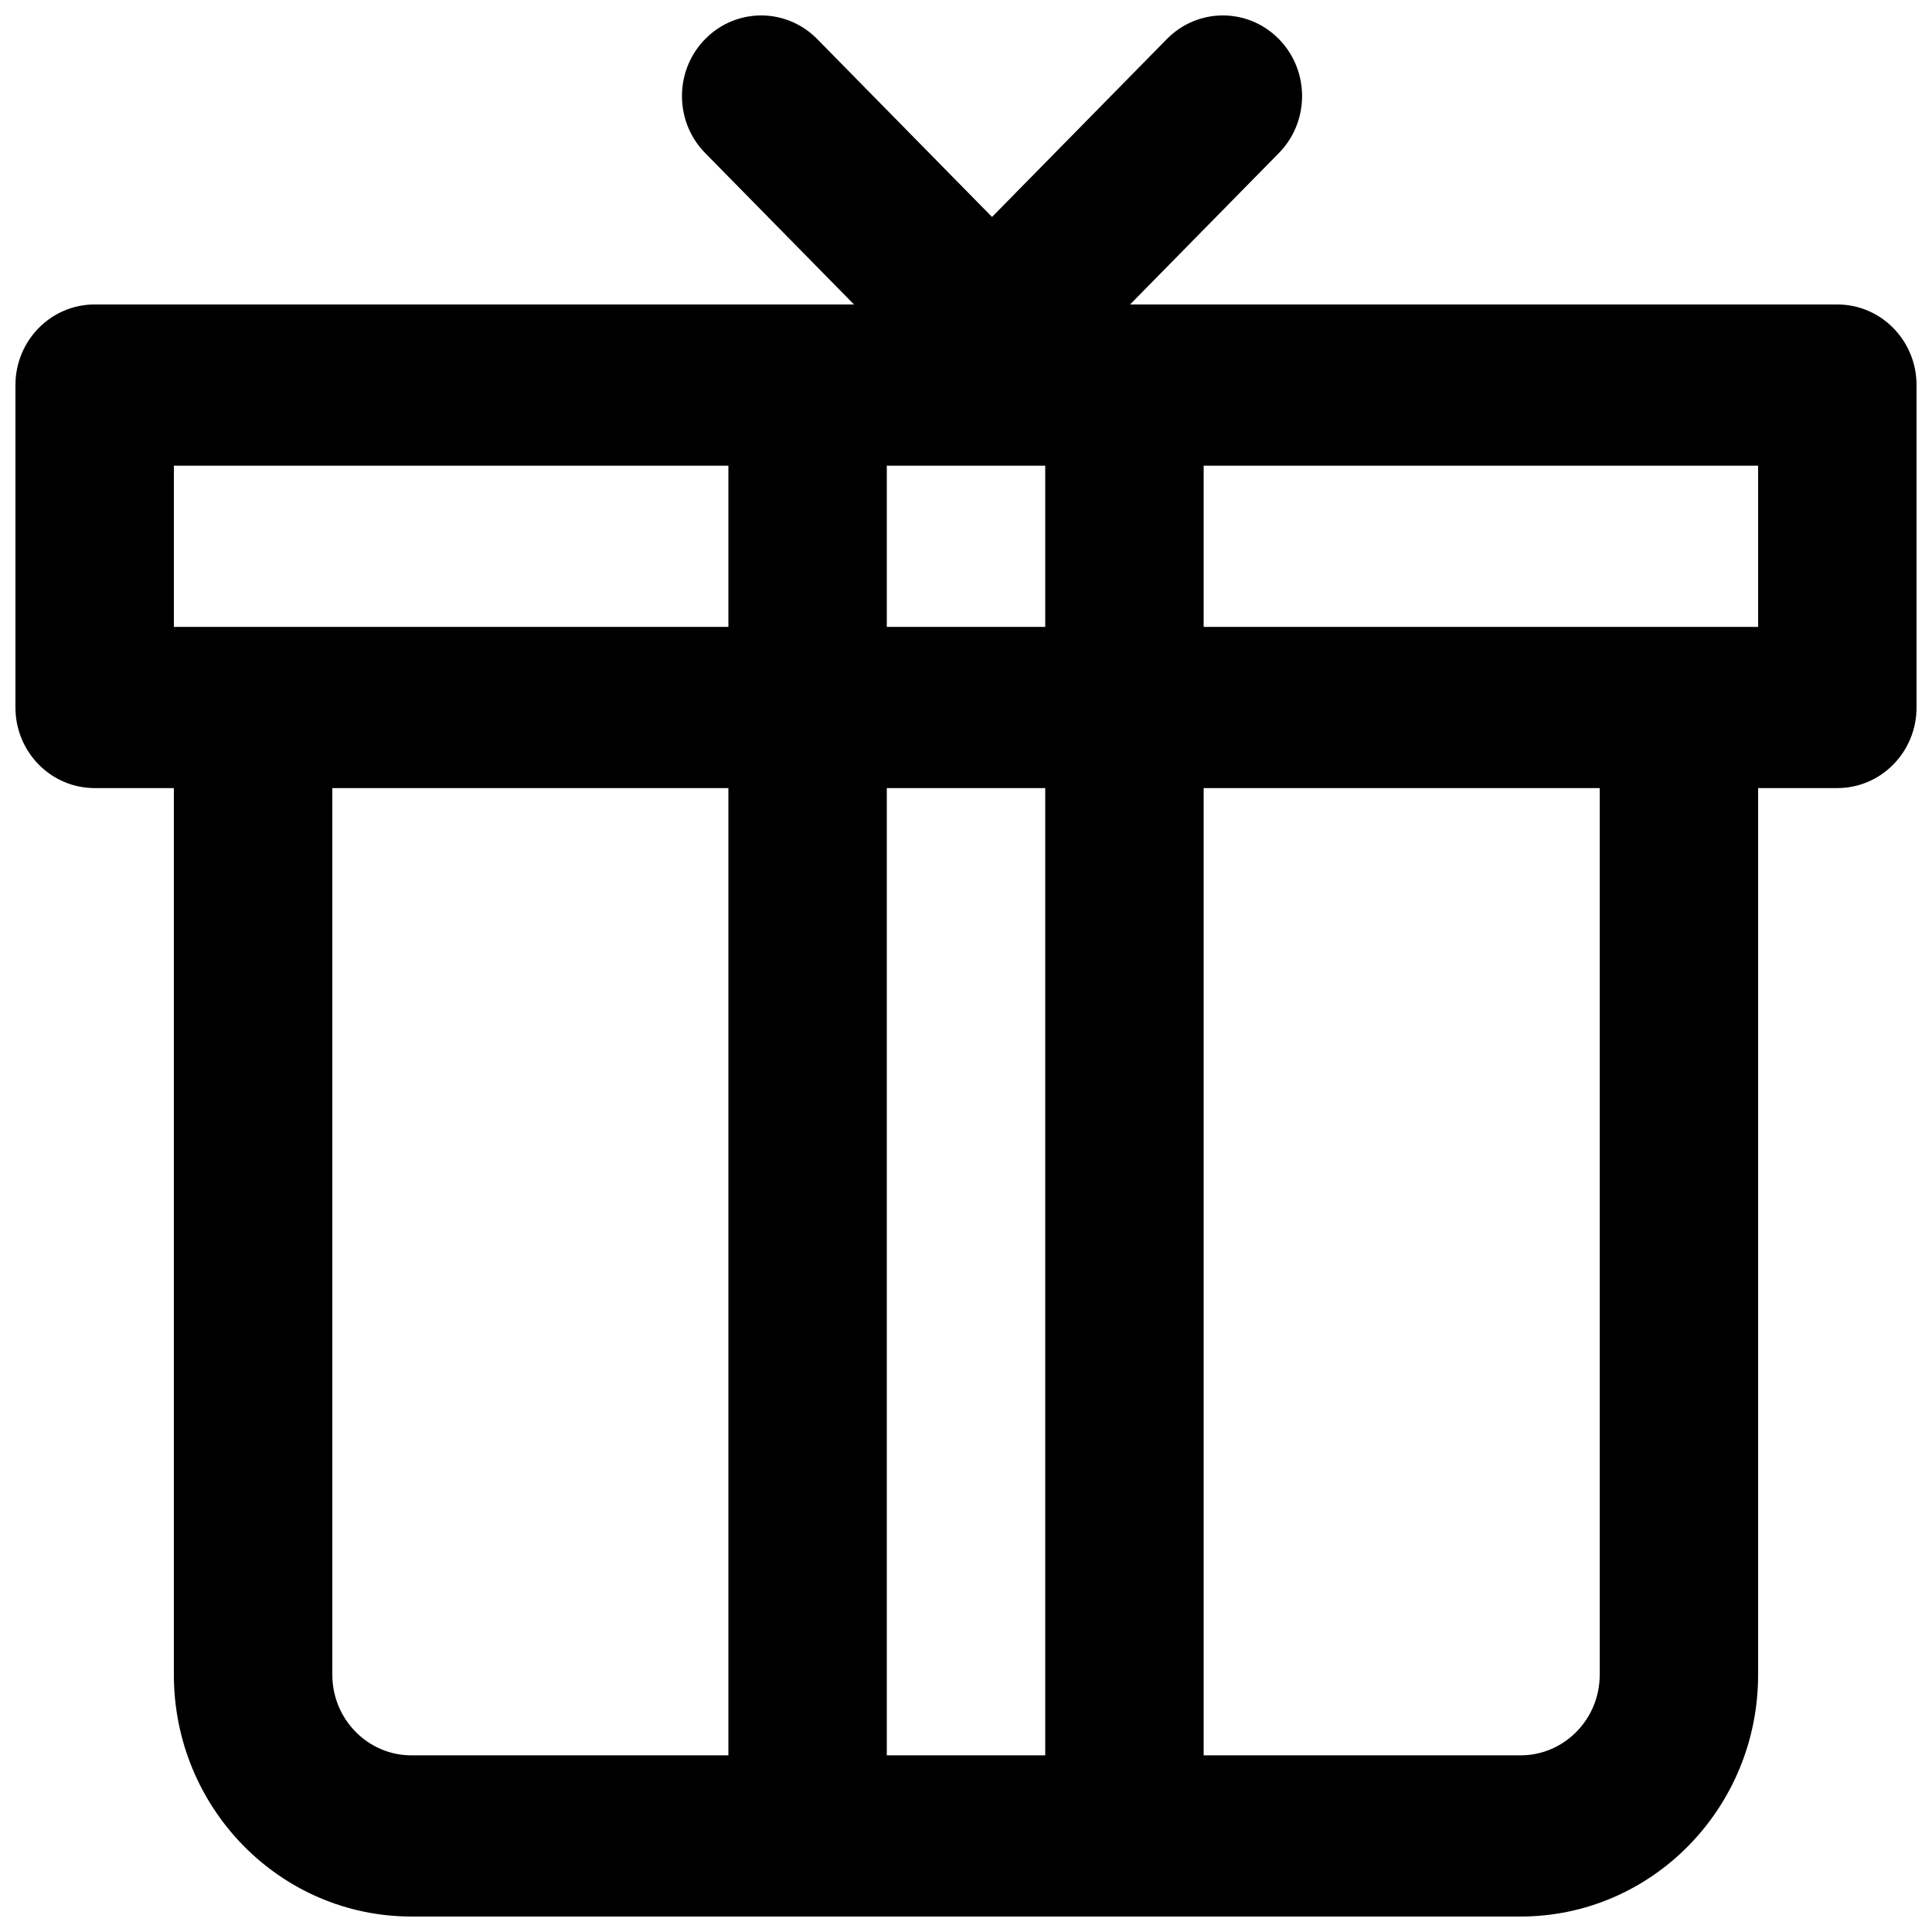<?xml version="1.0" encoding="UTF-8"?>
<!-- Uploaded to: SVG Repo, www.svgrepo.com, Generator: SVG Repo Mixer Tools -->
<svg width="800px" height="800px" version="1.1" viewBox="144 144 512 512" xmlns="http://www.w3.org/2000/svg">
 <defs>
  <clipPath id="a">
   <path d="m148.09 148.09h503.81v503.81h-503.81z"/>
  </clipPath>
 </defs>
 <g clip-path="url(#a)">
  <path d="m330.88 154.35c8.195-8.344 21.488-8.344 29.688 0l46.328 47.145 46.332-47.145c8.199-8.344 21.492-8.344 29.691 0 8.195 8.34 8.195 21.867 0 30.207l-39.438 40.129h187.43c11.594 0 20.992 9.566 20.992 21.363v85.441c0 11.797-9.398 21.359-20.992 21.359h-20.992v234.97c0 35.395-28.191 64.082-62.977 64.082h-293.89c-34.781 0-62.977-28.688-62.977-64.082v-234.97h-20.992c-11.594 0-20.992-9.562-20.992-21.359v-85.441c0-11.797 9.398-21.363 20.992-21.363h201.23l-39.438-40.129c-8.199-8.34-8.199-21.867 0-30.207zm90.117 113.06h-41.984v42.723h41.984zm41.984 42.723v-42.723h146.94v42.723zm-41.984 42.719h-41.984v256.33h41.984zm41.984 256.33v-256.33h104.96v234.97c0 11.797-9.398 21.363-20.992 21.363zm-125.95 0v-256.33h-104.96v234.97c0 11.797 9.398 21.363 20.992 21.363zm0-299.05v-42.723h-146.95v42.723z" fill-rule="evenodd"/>
 </g>
</svg>